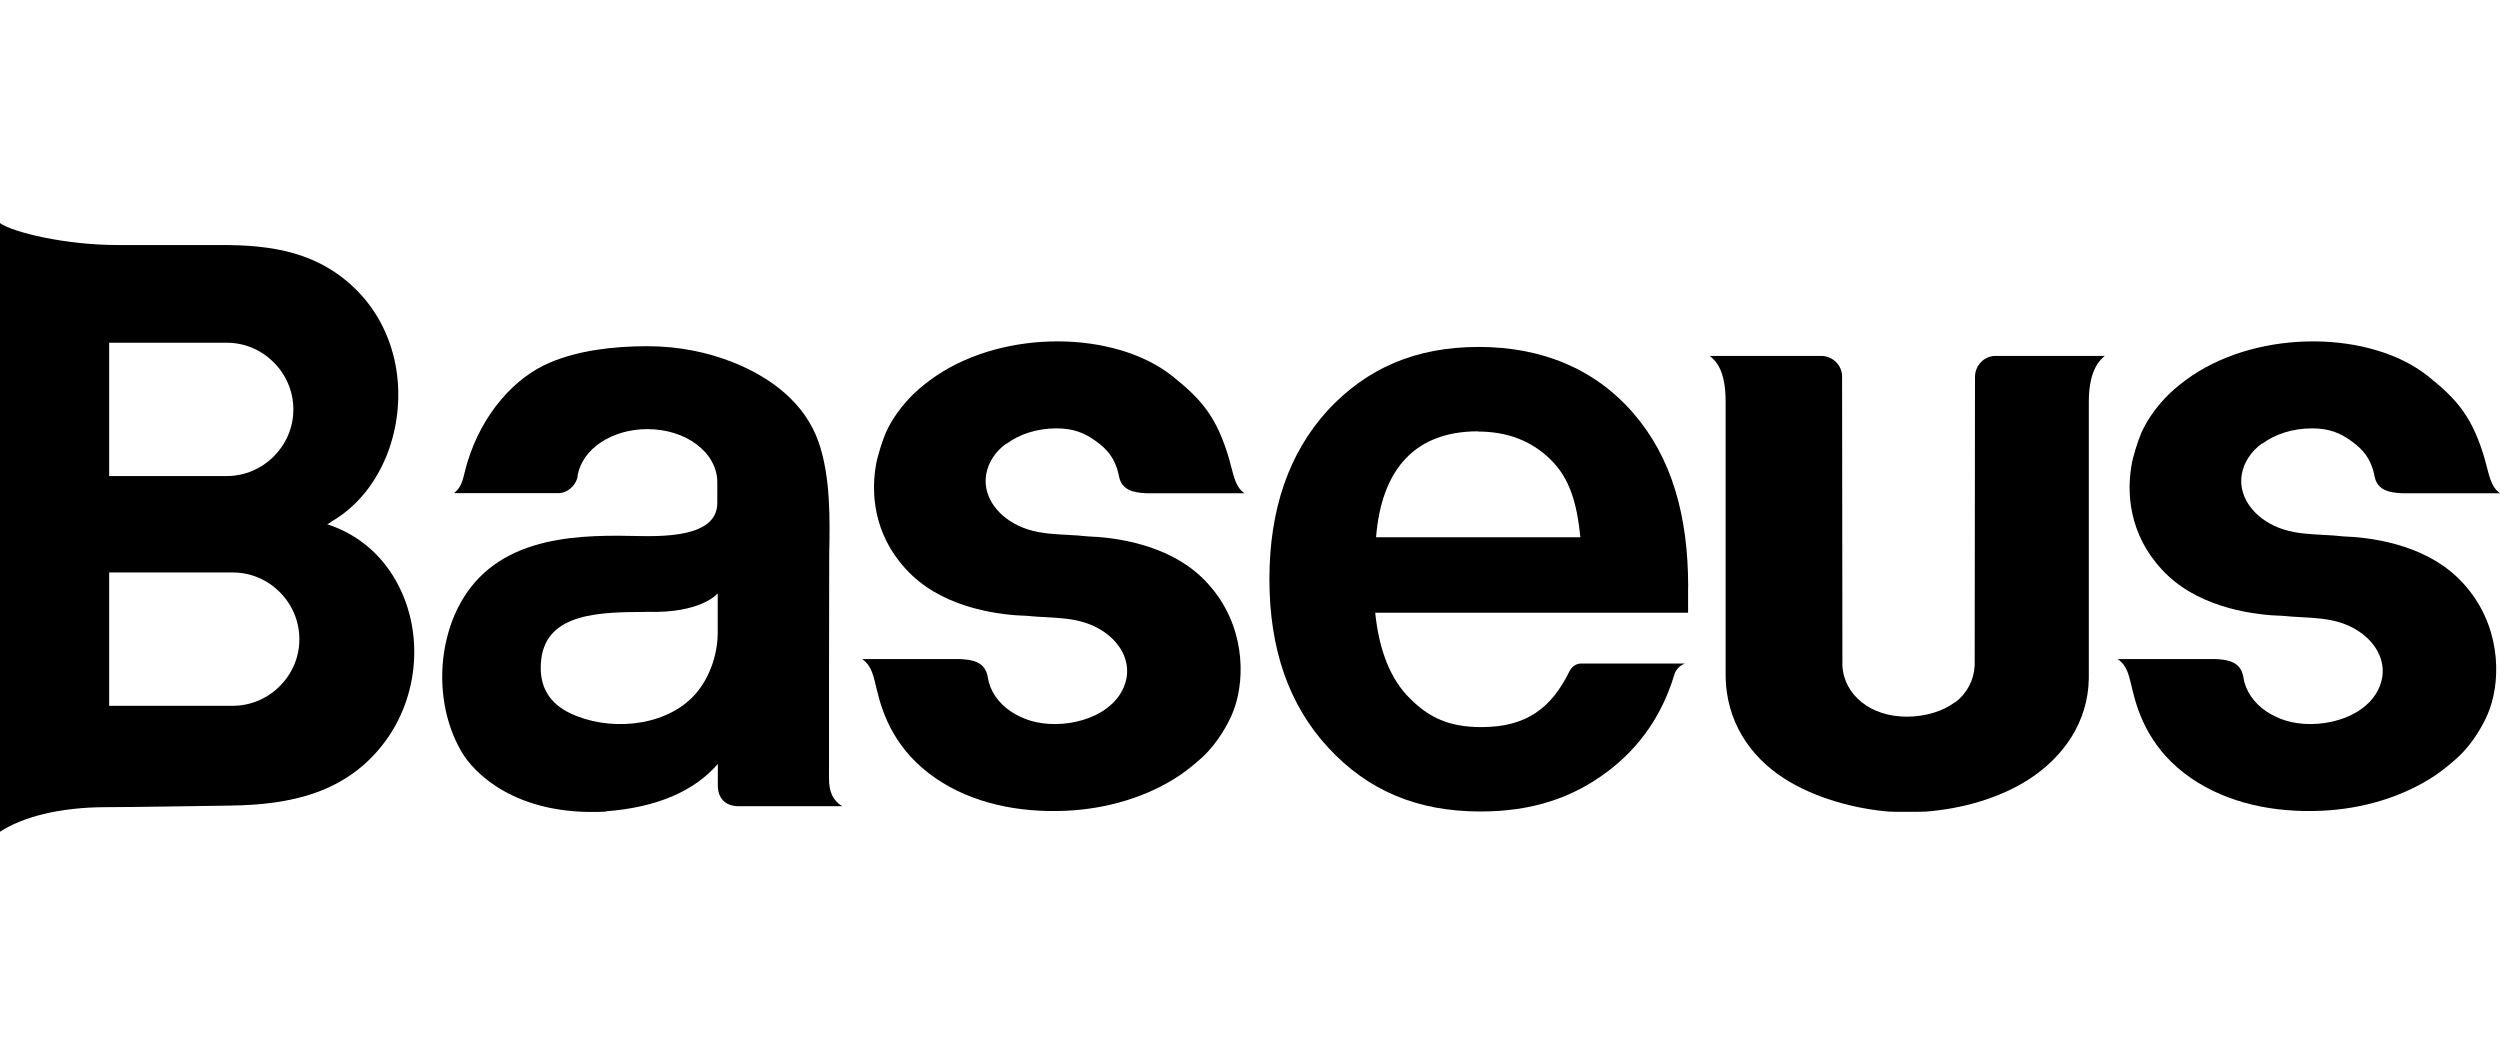 <?xml version="1.0" encoding="UTF-8"?><svg id="Warstwa_1" xmlns="http://www.w3.org/2000/svg" width="237" height="100" viewBox="0 0 237 100"><defs><style>.cls-1{fill-rule:evenodd;}</style></defs><path class="cls-1" d="m61.29,58c5.2.18,6.75-1.75,6.75-1.75v3.59c.03,2.43-.96,4.81-2.38,6.24-2.88,2.91-8.1,3.24-11.66,1.51-1.76-.86-3.01-2.39-2.69-5.09.52-4.44,5.67-4.47,9.96-4.49m-3.81,18.9c4.81-.37,8.35-1.9,10.59-4.49v2.05c0,1.16.67,1.95,1.96,1.96h9.83c-.9-.55-1.25-1.41-1.25-2.61,0,0,0-20.43.02-21.2.07-3.41.13-7.43-1-10.69-1.3-3.74-4.52-6.14-8.11-7.58-2.41-.96-5.19-1.53-8.11-1.53-3.26,0-6.52.4-9.21,1.53-3.46,1.45-6.47,4.92-7.86,9.44h0c-.45,1.45-.38,2.23-1.28,2.96h9.86c.47,0,.88-.18,1.21-.47.33-.28.57-.68.65-1.11h0v-.12c.23-1.25,1.05-2.36,2.24-3.14,1.16-.76,2.69-1.23,4.37-1.23,1.83,0,3.48.55,4.67,1.45,1.21.91,1.96,2.18,1.96,3.57v1.96c0,2.59-3.09,3.24-7.18,3.16-5.47-.12-13.19-.25-16.94,5.95-2.51,4.16-2.68,10.21-.08,14.57,1.06,1.8,4.99,6.07,13.65,5.6h.03l-.02-.03Z"/><path class="cls-1" d="m22.06,54.27c1.75,0,3.31.71,4.46,1.86s1.86,2.73,1.86,4.46h0c0,1.75-.71,3.31-1.86,4.46h0c-1.15,1.15-2.73,1.86-4.46,1.86h-11.71v-12.64h11.71Zm-.57-21.78c1.75,0,3.31.71,4.46,1.86h0c1.15,1.15,1.86,2.73,1.86,4.46h0c0,1.75-.71,3.31-1.86,4.46s-2.73,1.86-4.46,1.86h-11.14v-12.64h11.14Zm9.83,17.01c2.51-1.41,4.34-3.76,5.4-6.48.96-2.49,1.28-5.3.85-8-.43-2.69-1.61-5.29-3.62-7.37-3.64-3.74-8.11-4.44-13.05-4.42h-9.71c-5.02,0-9.98-1.21-11.19-2.08v57.7c2.08-1.36,5.54-2.33,10.08-2.33,2.39,0,9.39-.12,11.74-.15,5.64-.07,11.06-1.16,14.7-6.09,1.55-2.09,2.43-4.56,2.68-7.03.25-2.48-.15-4.99-1.15-7.18-1.26-2.79-3.49-5.1-6.65-6.24l-.37-.13.35-.2h-.05Z"/><path class="cls-1" d="m185.29,66.59c-1.06.83-2.78,1.35-4.52,1.35s-3.21-.52-4.26-1.35c-1.11-.88-1.78-2.11-1.85-3.49l-.03-27.4c0-.55-.22-1.03-.58-1.38s-.85-.58-1.38-.58h-10.59c.6.48,1.51,1.36,1.51,4.36v26.07c.07,4.11,2.21,7.48,5.52,9.61,2.88,1.86,6.68,2.89,9.96,3.16.5.03,2.98.03,3.49,0,3.28-.25,6.93-1.21,9.81-3.08,3.29-2.14,5.59-5.45,5.65-9.56v-26.2c0-3.28,1.23-4.09,1.51-4.36h-10.34c-.55,0-1.03.22-1.38.58h0c-.35.35-.57.85-.58,1.38h0l-.03,27.4c-.07,1.38-.73,2.63-1.85,3.49"/><path d="m160.03,55.65v2.44h-29.66c.37,3.59,1.45,6.3,3.28,8.11,1.81,1.83,3.74,2.73,6.78,2.73,4.24,0,6.62-1.76,8.36-5.3.22-.43.63-.73,1.11-.73h9.83c-.76.3-.96.9-1.01,1.08-1.15,3.79-3.24,6.83-6.32,9.16-3.36,2.53-7.22,3.79-12.05,3.79-6.04,0-10.69-2.01-14.42-6.04s-5.59-9.34-5.59-15.98,1.85-11.95,5.5-15.98c3.72-4.02,8.36-6.04,14.35-6.04s11.02,2.09,14.65,6.28,5.2,9.68,5.2,16.48h0l-.02-.02Zm-19.92-14.76c-5.82,0-9.13,3.43-9.66,10.04h19.37c-.33-3.24-1-5.55-2.79-7.33s-4.09-2.69-6.93-2.69h0l.02-.02Z"/><path class="cls-1" d="m95.42,42.07c1.2-.9,2.88-1.46,4.71-1.46,1.68,0,2.69.45,3.69,1.16,1.18.83,1.9,1.71,2.24,3.26v.12h.02c.25,1.33,1.4,1.56,2.61,1.61h9.28c-.93-.65-1.05-1.9-1.4-3.06h0v-.03c-1.18-4.09-2.61-5.77-5.45-8.03-5.39-4.27-15.76-4.46-22.36-.02-.8.55-1.48,1.08-2.18,1.75-1.11,1.1-2.01,2.33-2.61,3.66-.28.63-.86,2.41-.95,3.19-.52,3.13.07,7.13,3.46,10.34,3.39,3.19,8.48,3.76,10.86,3.82,2.51.27,4.97-.03,7.23,1.46.91.6,1.61,1.4,1.98,2.29.28.68.37,1.38.25,2.11-.2,1.15-.88,2.18-1.93,2.94-1.2.9-3.03,1.46-4.86,1.46-1.68,0-3.01-.42-4.19-1.2-1.2-.8-1.98-1.96-2.18-3.23v-.12h-.02c-.27-1.33-1.4-1.56-2.61-1.61h-9.28c.93.65,1.06,1.56,1.4,2.94.57,2.41,1.8,5.77,5.57,8.36,3.49,2.39,7.9,3.28,12.35,3.08,3.87-.17,7.71-1.3,10.79-3.36.8-.55,1.46-1.1,2.18-1.75,1.46-1.36,2.41-3.18,2.78-4.04.23-.55.4-1.15.4-1.15.91-3.24.53-8.23-3.34-11.89-3.33-3.14-8.3-3.74-10.74-3.82-2.56-.3-5.09.05-7.4-1.48-.91-.6-1.61-1.4-1.98-2.29-.28-.68-.37-1.38-.25-2.11.2-1.15.88-2.18,1.93-2.94h0v.02Z"/><path class="cls-1" d="m214.45,42.07c1.2-.9,2.88-1.46,4.71-1.46,1.68,0,2.69.45,3.69,1.16,1.18.83,1.9,1.71,2.24,3.26v.12h.02c.25,1.33,1.4,1.56,2.61,1.61h9.28c-.93-.65-1.05-1.9-1.4-3.06h0v-.03c-1.18-4.09-2.61-5.77-5.45-8.03-5.39-4.27-15.76-4.46-22.36-.02-.8.55-1.48,1.08-2.18,1.75-1.11,1.1-2.01,2.33-2.61,3.66-.28.63-.86,2.41-.95,3.19-.52,3.13.07,7.13,3.46,10.34,3.39,3.19,8.48,3.76,10.86,3.82,2.51.27,4.97-.03,7.23,1.46.91.6,1.61,1.4,1.98,2.29.28.68.37,1.38.25,2.11-.2,1.15-.88,2.18-1.93,2.94-1.2.9-3.03,1.46-4.86,1.46-1.68,0-3.01-.42-4.19-1.2-1.2-.8-1.98-1.96-2.18-3.23v-.12h-.02c-.27-1.33-1.4-1.56-2.61-1.61h-9.28c.93.65,1.06,1.56,1.4,2.94.57,2.41,1.8,5.77,5.57,8.36,3.49,2.39,7.9,3.28,12.35,3.08,3.87-.17,7.71-1.3,10.79-3.36.8-.55,1.46-1.1,2.18-1.75,1.46-1.36,2.41-3.18,2.78-4.04.23-.55.4-1.15.4-1.15.91-3.24.53-8.23-3.34-11.89-3.33-3.14-8.3-3.74-10.74-3.82-2.56-.3-5.09.05-7.4-1.48-.91-.6-1.61-1.4-1.98-2.29-.28-.68-.37-1.38-.25-2.11.2-1.15.88-2.18,1.93-2.94h0v.02Z"/></svg>
